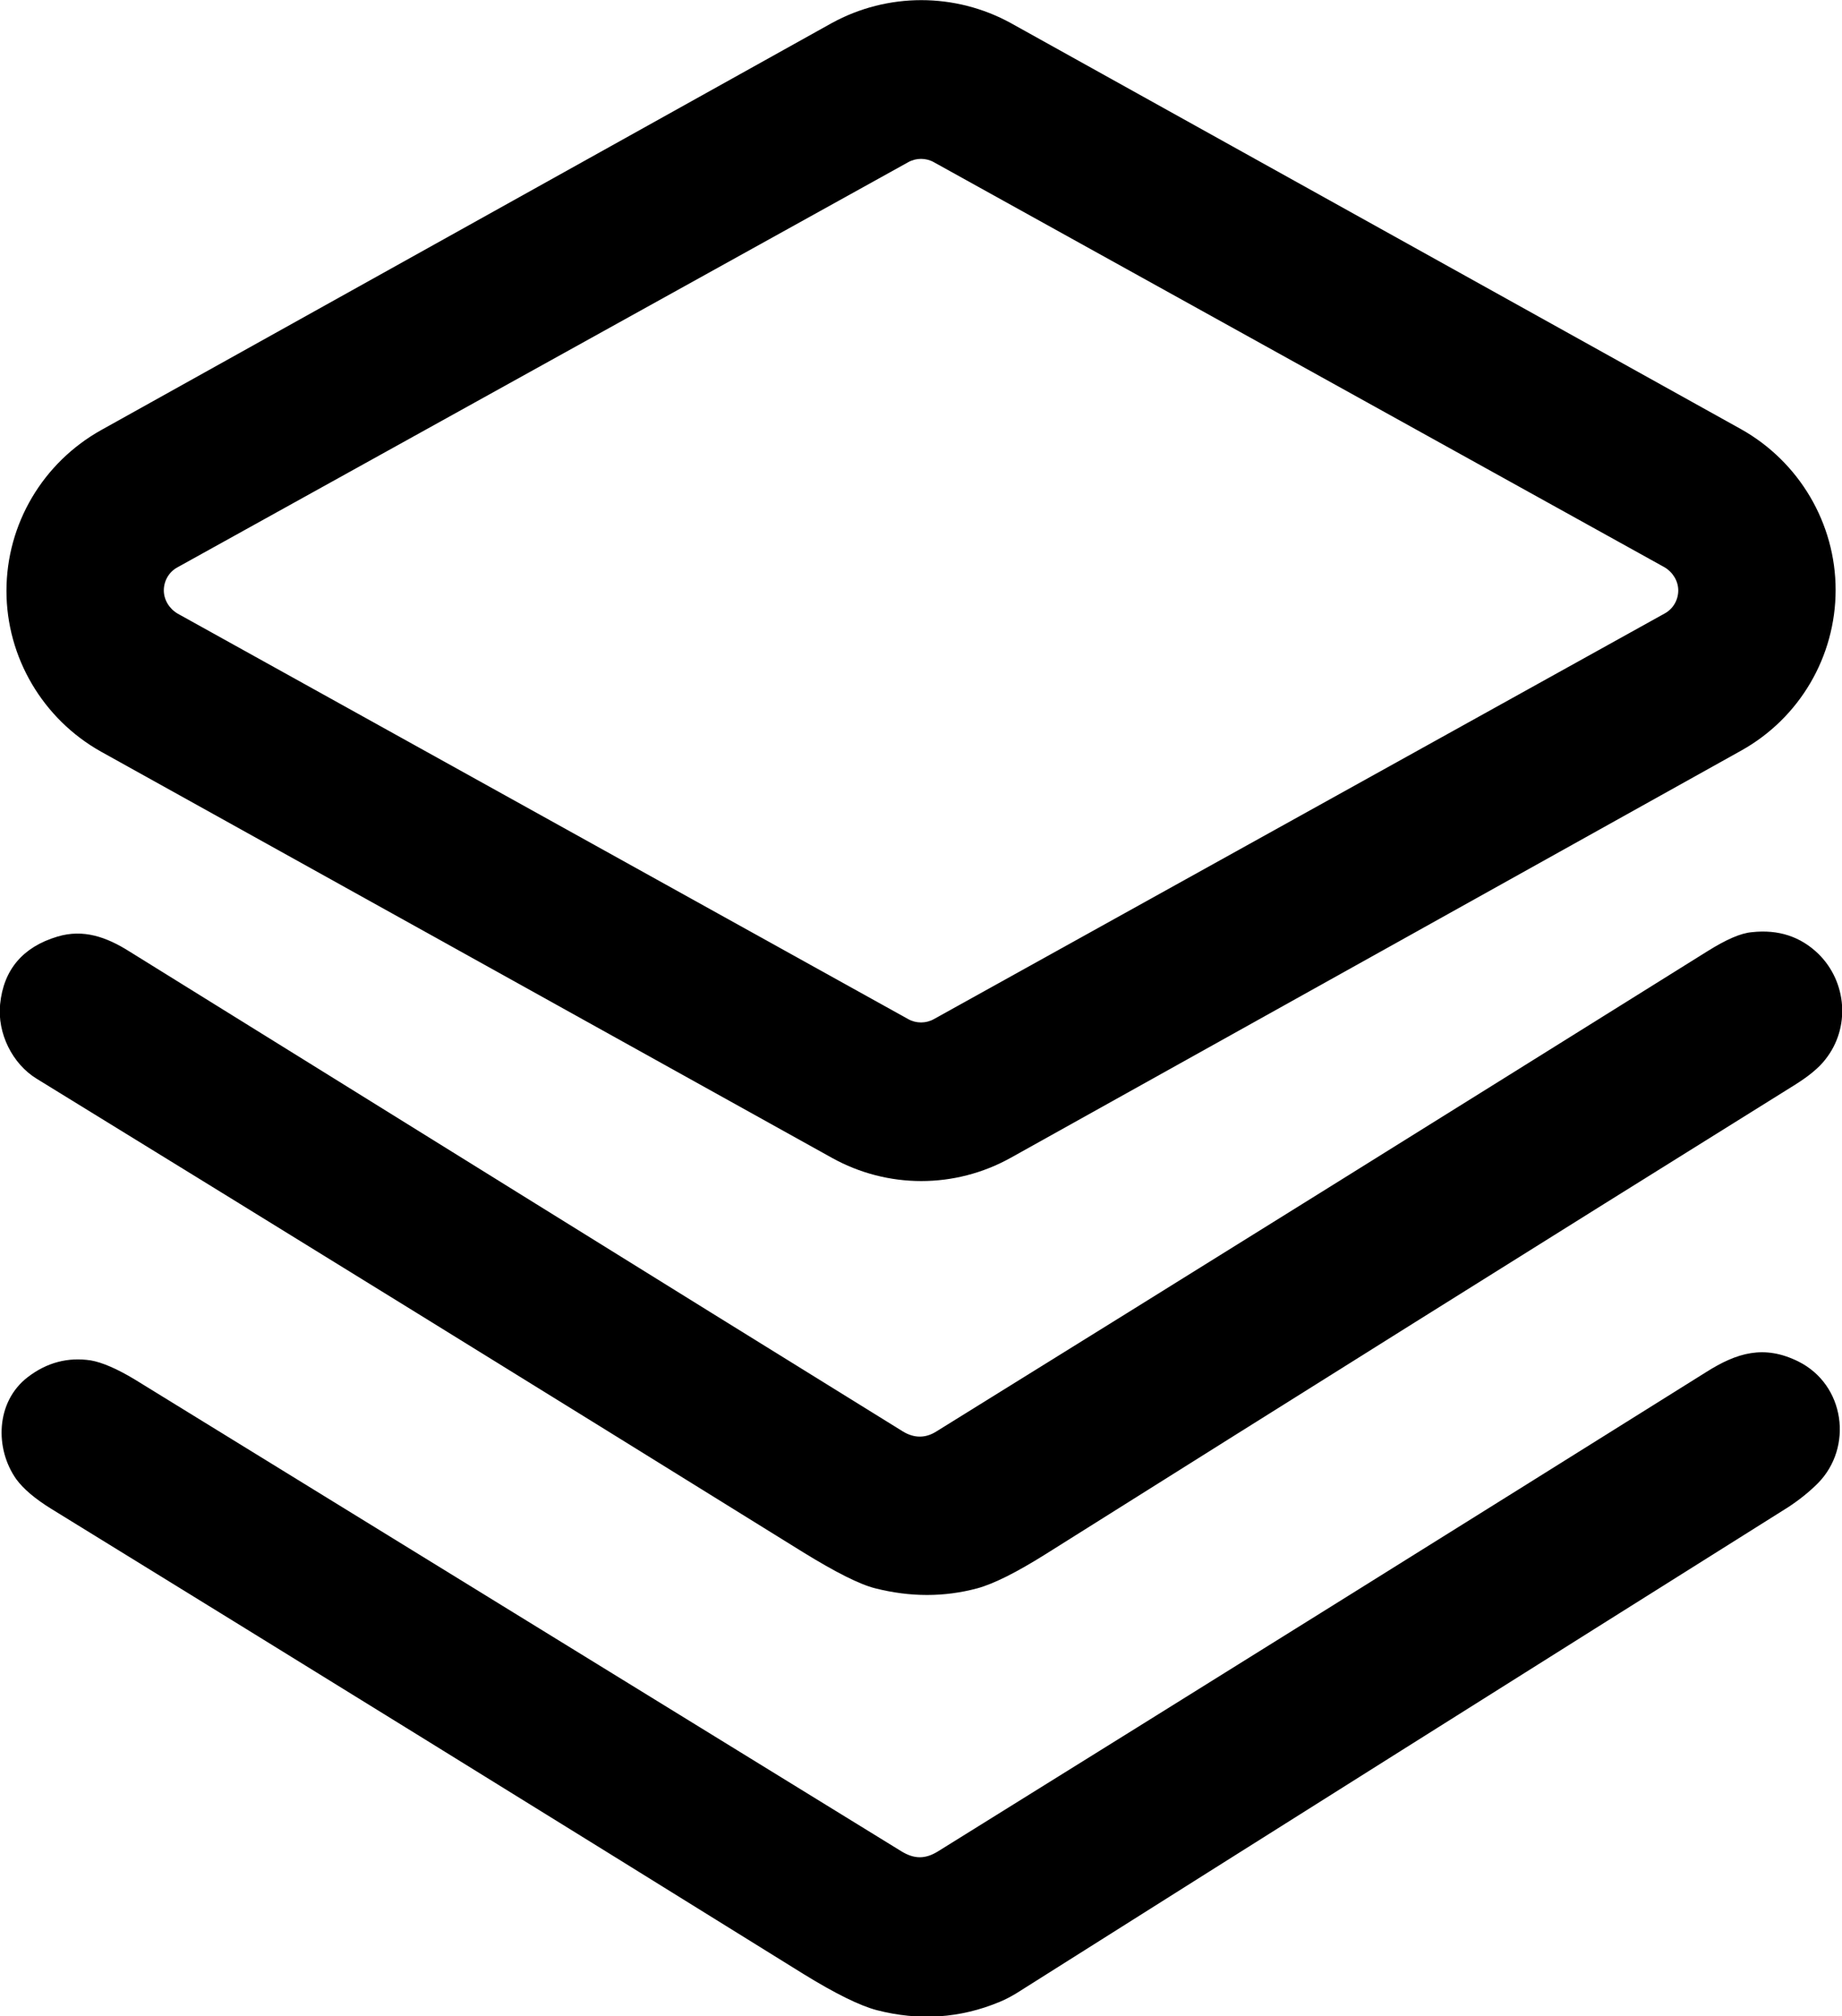 <?xml version="1.0" encoding="utf-8"?>
<!-- Generator: Adobe Illustrator 27.6.1, SVG Export Plug-In . SVG Version: 6.00 Build 0)  -->
<svg version="1.1" id="Layer_1" xmlns="http://www.w3.org/2000/svg" xmlns:xlink="http://www.w3.org/1999/xlink" x="0px" y="0px"
	 viewBox="0 0 373.4 408.7" style="enable-background:new 0 0 373.4 408.7;" xml:space="preserve">
<g>
	<g id="KETmA1-bEjFZvtUCPcyIt" transform="matrix(1 0 0 1 250.008 164.679)">
		<path d="M-45.1-160l148,82.3c11.8,6.6,19.2,19.1,19.2,32.6s-7.3,26-19.2,32.6L-45.1,70c-11.3,6.3-25,6.3-36.3,0l-148.1-82.3
			c-11.8-6.6-19.2-19.1-19.2-32.6c0-13.6,7.4-26,19.2-32.6L-81.4-160C-70.1-166.2-56.4-166.2-45.1-160z M-60.7-131.8
			c-1.6-0.9-3.6-0.9-5.2,0l-148.1,82.1c-1.7,0.9-2.8,2.7-2.8,4.7c0,1.9,1.1,3.7,2.8,4.7l148.1,82.2c1.6,0.9,3.6,0.9,5.2,0L87.4-40.3
			c1.7-0.9,2.8-2.7,2.8-4.7c0-1.9-1.1-3.7-2.8-4.7L-60.7-131.8z"/>
	</g>
	<g id="tX5Lej_VG9DhQv_YxjIW5" transform="matrix(1 0 0 1 250.022 301.257)">
		<path d="M-67-11.1c2.3,1.4,4.6,1.4,6.8,0C-8.9-42.9,43.2-75.4,96.2-108.5c3.7-2.3,6.6-3.6,8.9-3.8c5.4-0.6,9.9,0.9,13.5,4.4
			c5.8,5.7,6.5,15,1.4,21.4c-1.3,1.7-3.4,3.4-6.1,5.1C61.9-49,11.2-17.2-38.1,13.8c-5.9,3.7-10.5,6-13.8,6.9
			c-6.7,1.8-13.6,1.8-20.7,0c-3.2-0.8-8.1-3.3-14.6-7.3c-53-32.9-104.8-64.9-155.4-96c-4.9-3-8-9.2-7.4-15.1
			c0.7-7,4.6-11.6,11.6-13.7c5.3-1.6,10,0.1,14.6,3C-171.4-75.9-119.2-43.4-67-11.1z"/>
	</g>
	<g id="JM-ymdtydxGpXGxKMOhAD" transform="matrix(1 0 0 1 250.014 386.959)">
		<path d="M-47.3,18.8c-8.1,3.4-16.5,3.9-25,1.7c-3.4-0.9-8.3-3.3-14.8-7.3C-139.9-19.6-190.7-51-239.6-81.1c-3.4-2.1-5.7-4.1-7.1-6
			c-4.4-6.2-4.2-15.7,2.3-20.7c3.9-3,8.2-4.1,12.8-3.4c2.3,0.4,5.3,1.7,8.8,3.8c50.5,31.1,102.4,63,155.5,95.7
			c2.6,1.6,4.8,1.6,7.3,0.1c54.7-34,106.6-66.4,155.8-97.2c6.3-4,11.8-5.6,18.7-2.2c9.5,4.7,11.2,17.4,4,24.7
			c-1.8,1.8-3.8,3.4-6.1,4.9C60.2-48.6,8.1-15.8-44,17.1C-45,17.7-46.1,18.3-47.3,18.8z"/>
	</g>
</g>
</svg>
